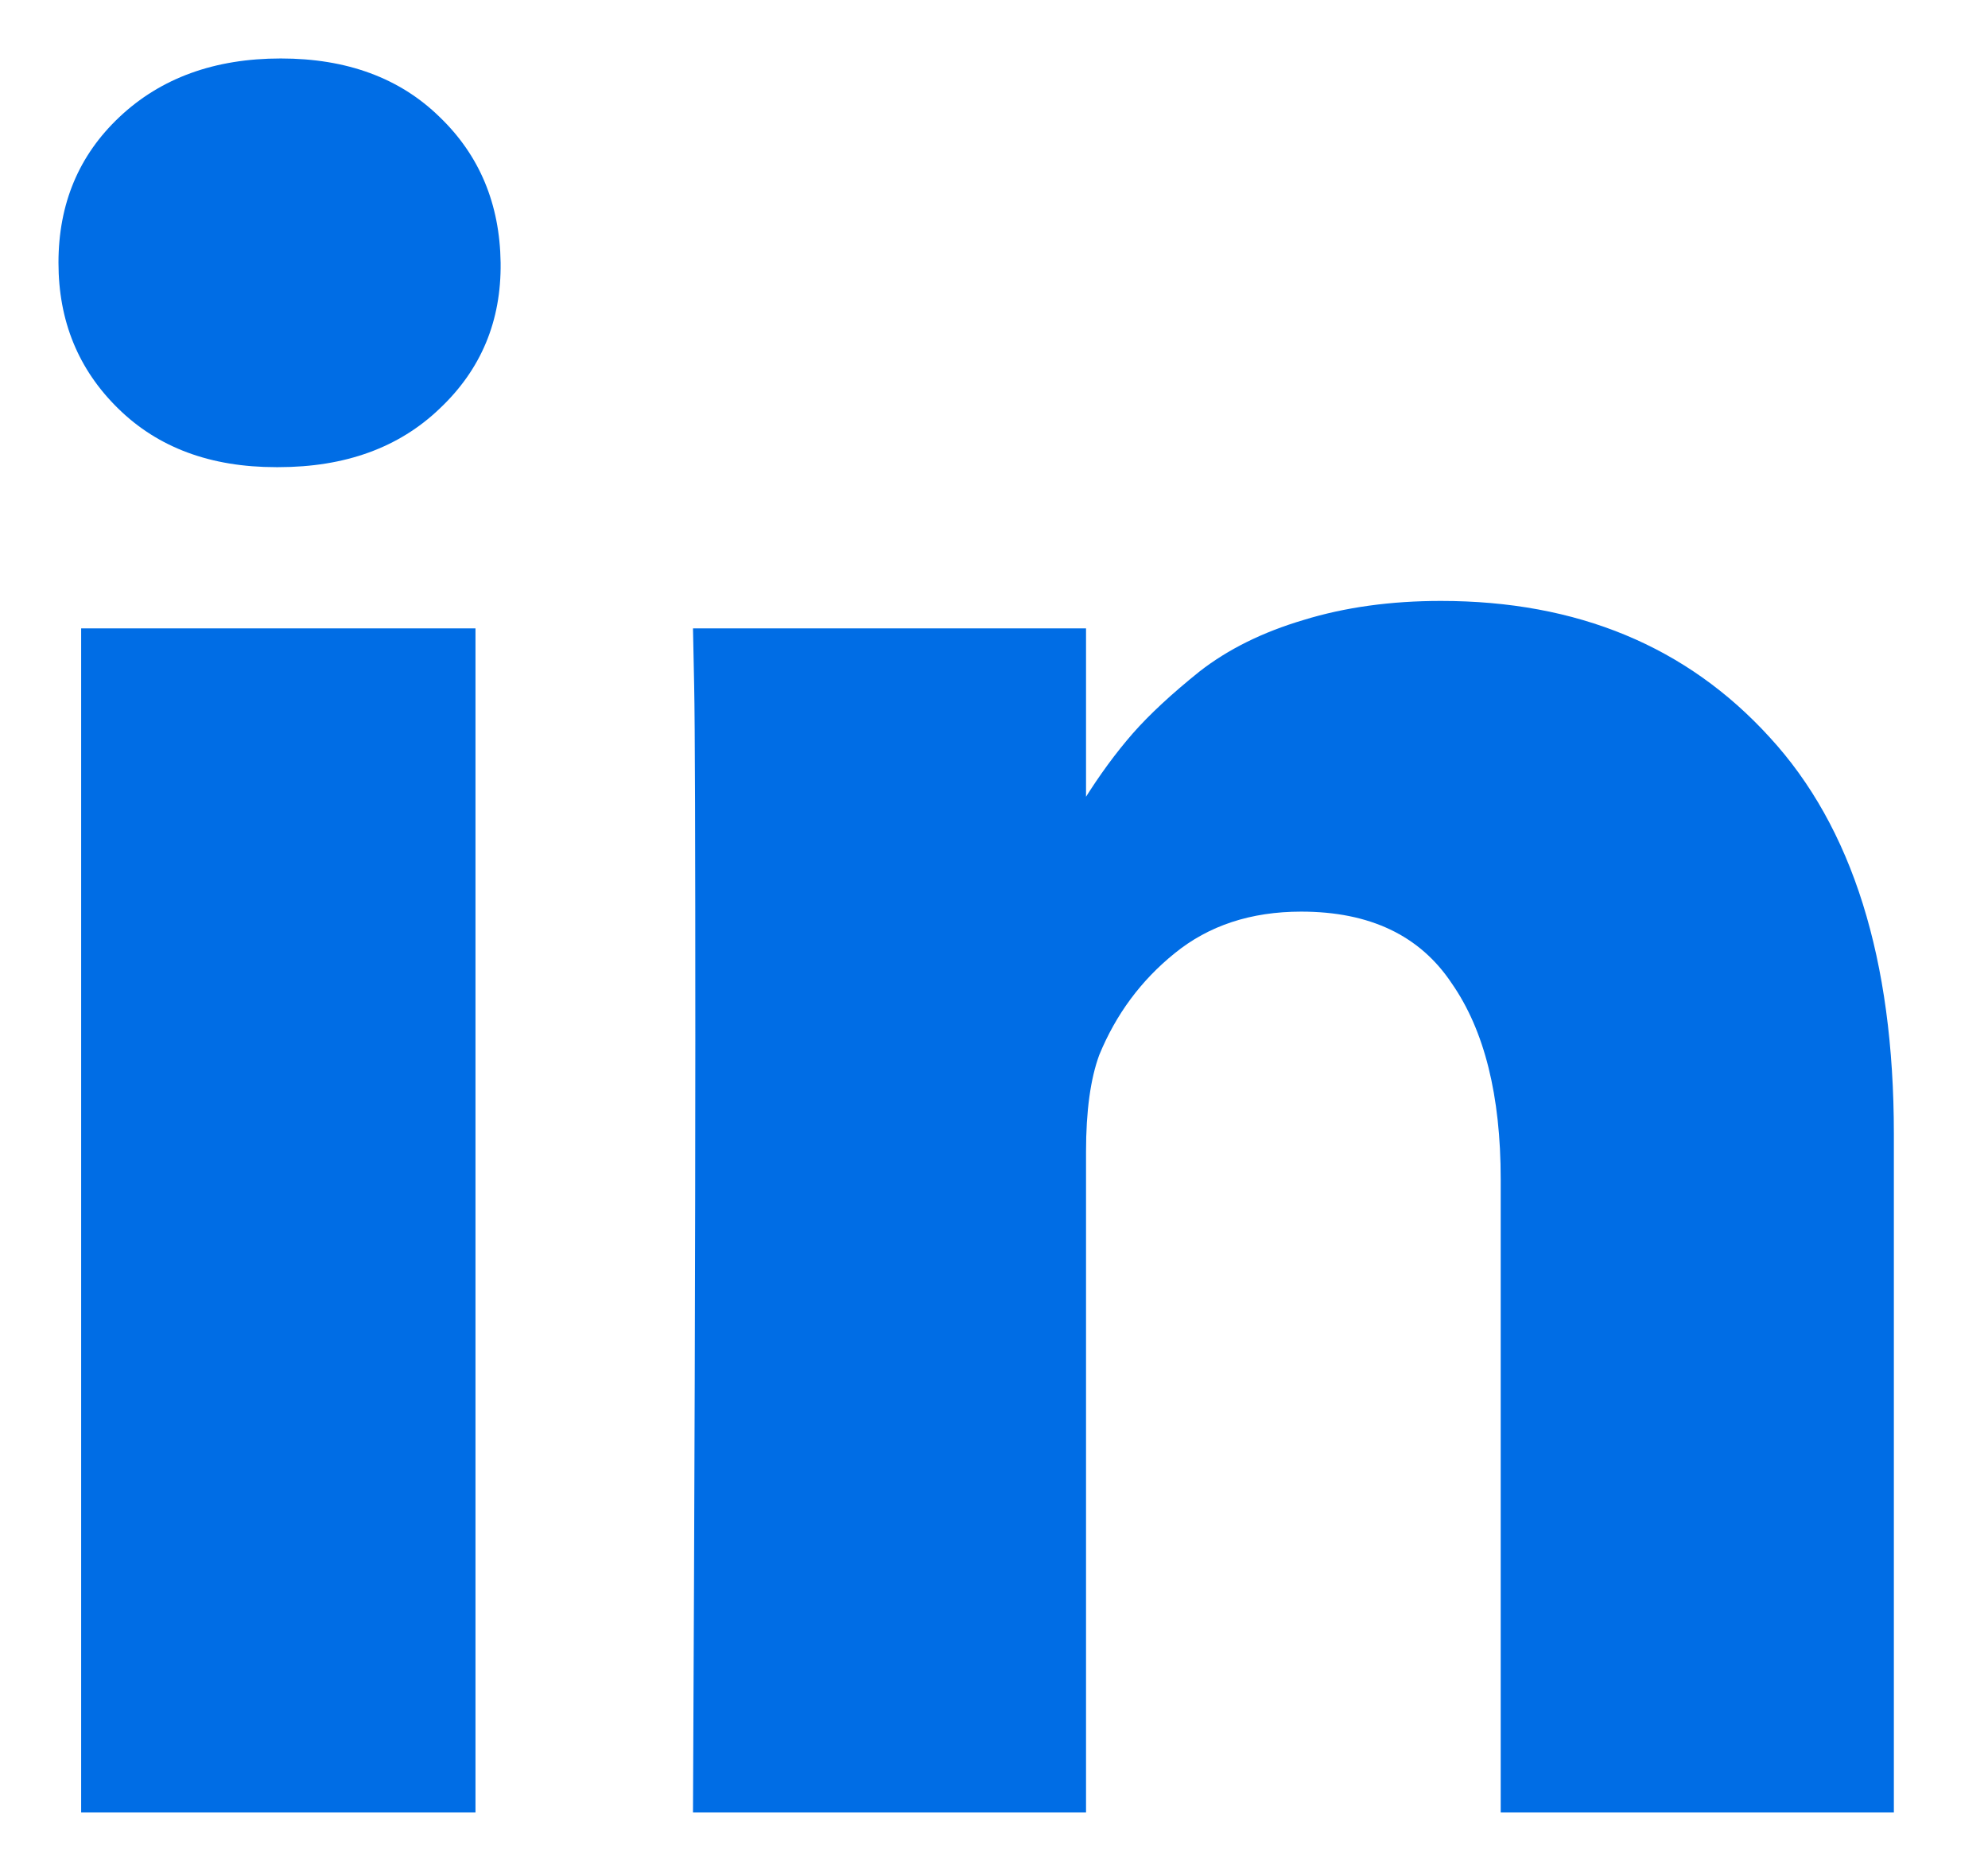 <svg width="17" height="16" viewBox="0 0 17 16" fill="none" xmlns="http://www.w3.org/2000/svg">
<path d="M4.066 5.374V15.5H0.694V5.374H4.066ZM4.281 2.247C4.287 2.745 4.114 3.16 3.76 3.494C3.412 3.828 2.952 3.995 2.38 3.995H2.36C1.801 3.995 1.351 3.828 1.011 3.494C0.67 3.16 0.5 2.745 0.5 2.247C0.5 1.743 0.674 1.328 1.021 1.001C1.375 0.667 1.835 0.5 2.401 0.5C2.966 0.5 3.419 0.667 3.76 1.001C4.1 1.328 4.274 1.743 4.281 2.247ZM16.195 9.696V15.5H12.833V10.085C12.833 9.369 12.694 8.811 12.414 8.409C12.142 8 11.713 7.796 11.127 7.796C10.697 7.796 10.336 7.915 10.044 8.153C9.757 8.385 9.543 8.674 9.4 9.022C9.325 9.226 9.287 9.502 9.287 9.849V15.5H5.926C5.939 12.782 5.946 10.578 5.946 8.889C5.946 7.2 5.943 6.191 5.936 5.864L5.926 5.374H9.287V6.845H9.267C9.403 6.627 9.543 6.437 9.686 6.273C9.829 6.11 10.02 5.933 10.258 5.742C10.503 5.551 10.8 5.405 11.147 5.302C11.501 5.193 11.893 5.139 12.322 5.139C13.487 5.139 14.424 5.527 15.132 6.304C15.841 7.074 16.195 8.204 16.195 9.696Z" fill="#006DE5"/>
</svg>
